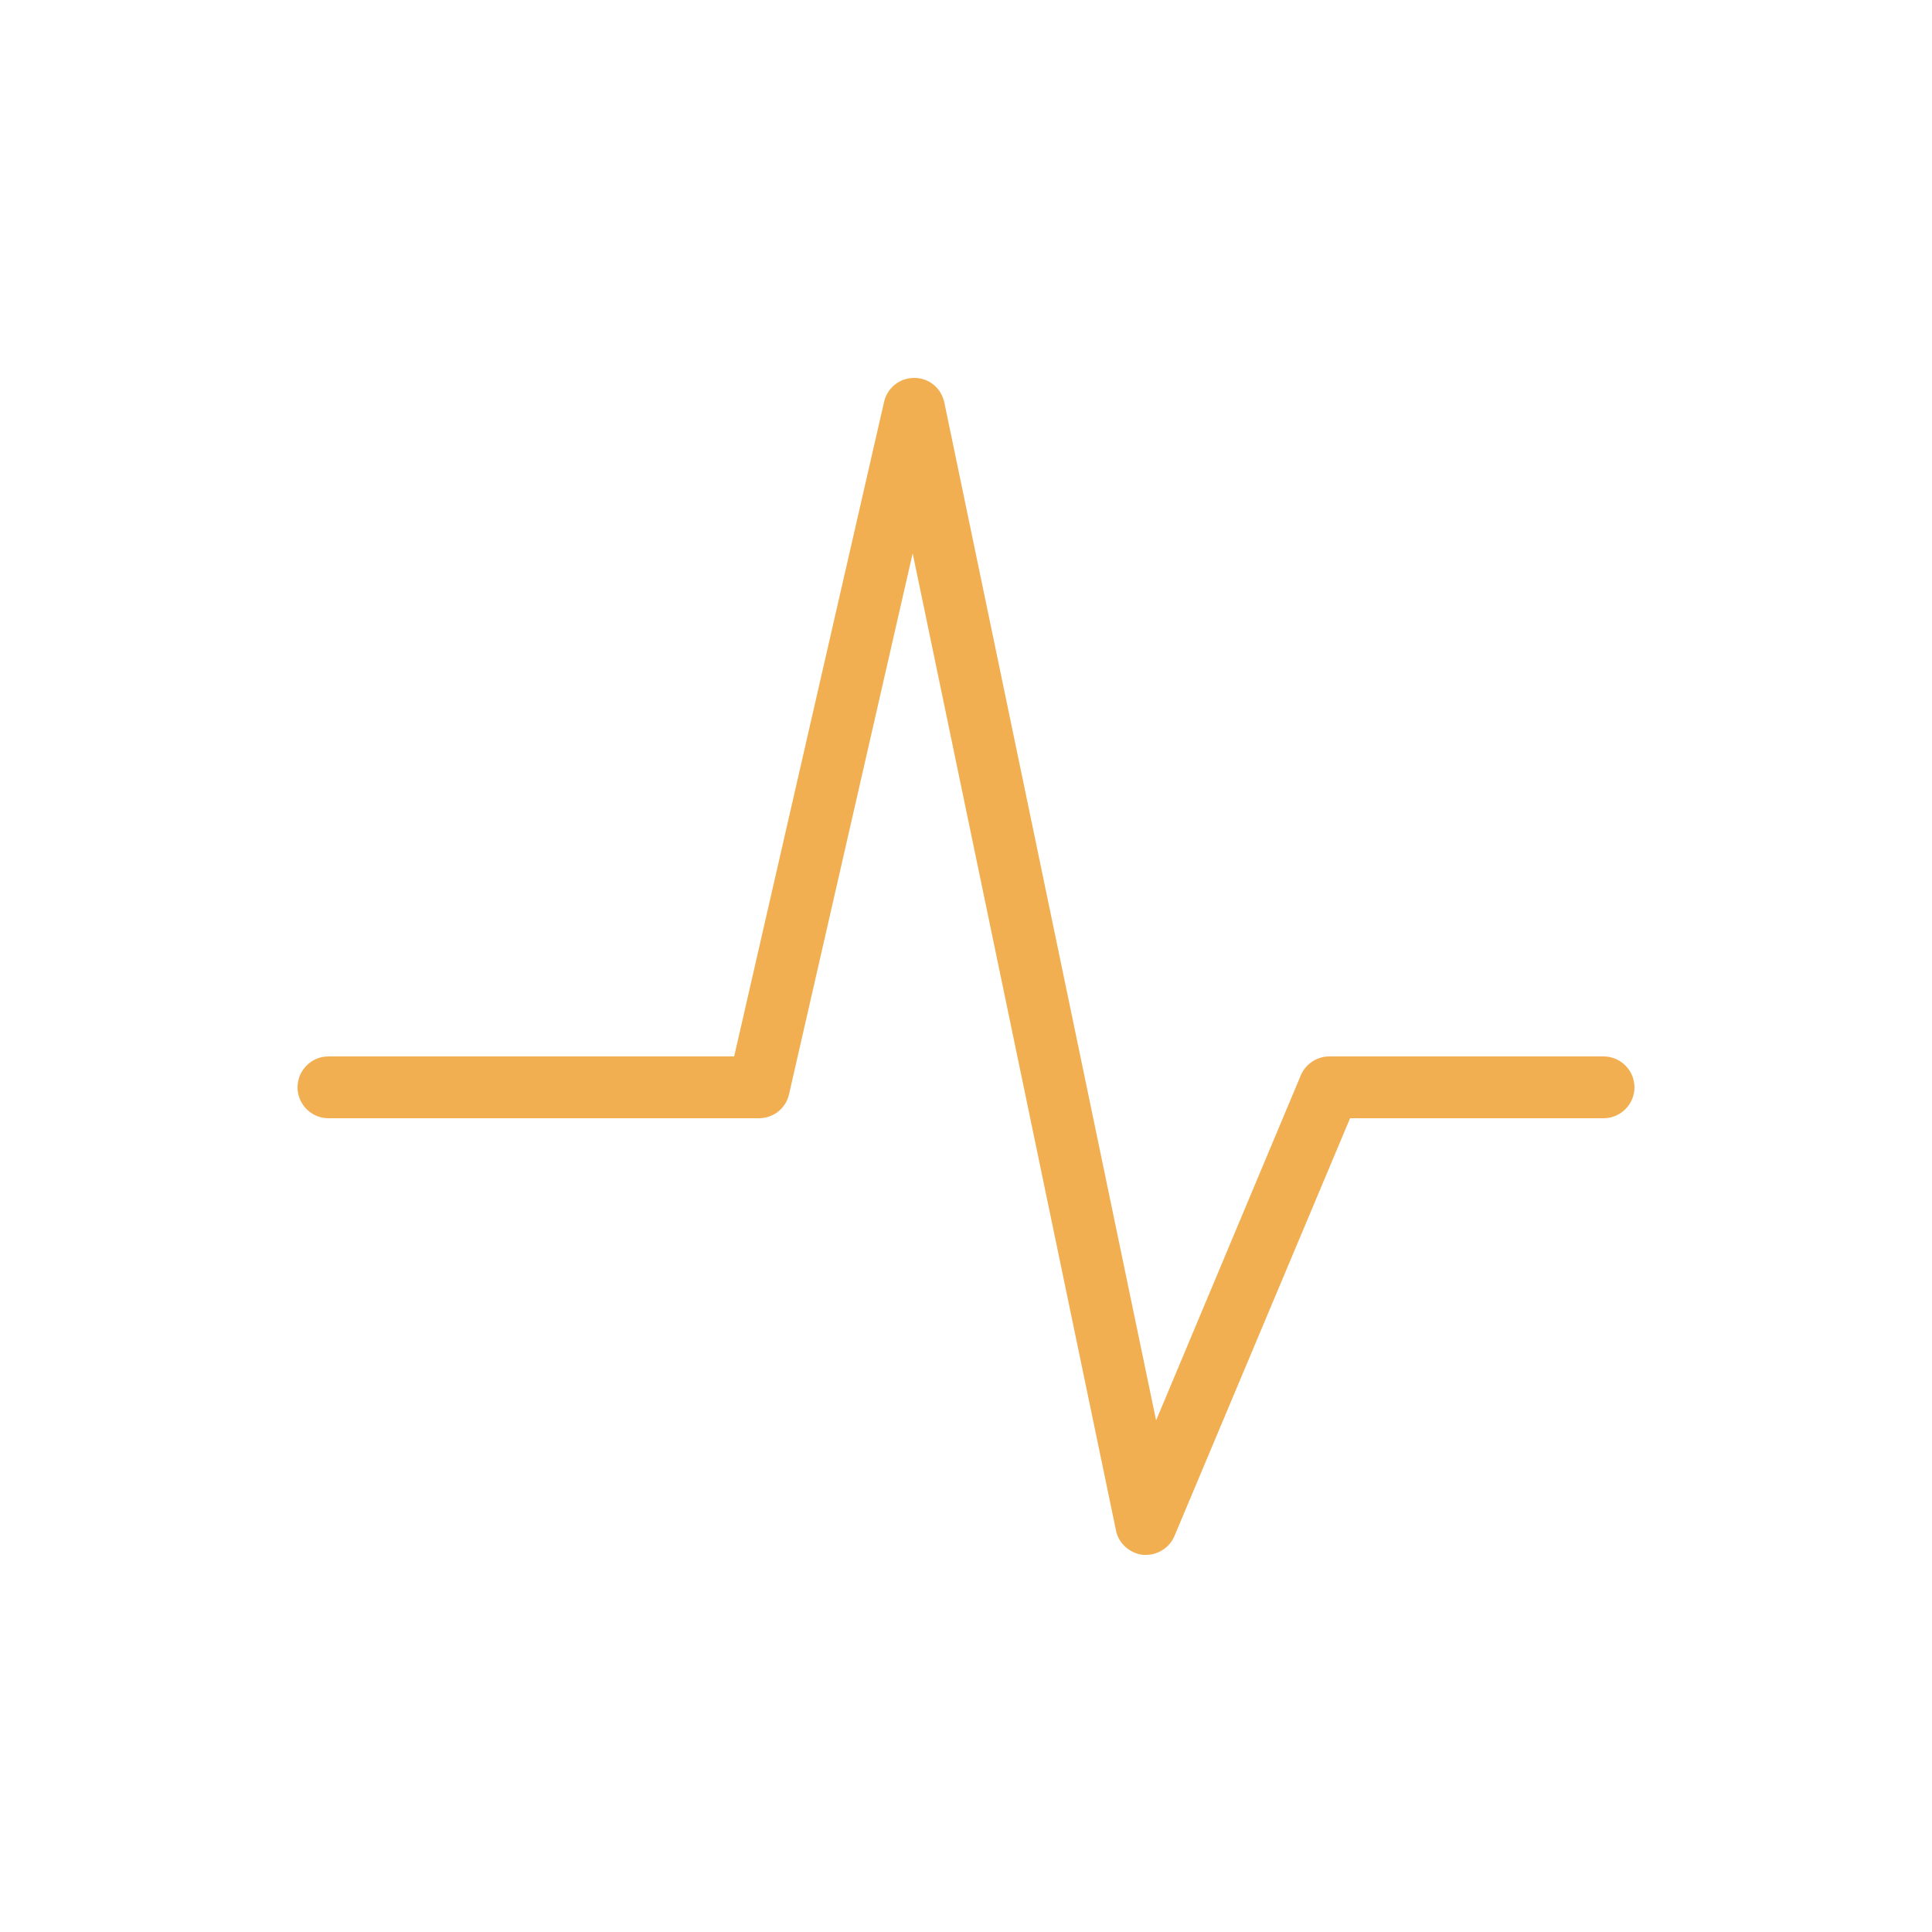 <svg xml:space="preserve" style="enable-background:new 0 0 250 250;" viewBox="0 0 250 250" y="0px" x="0px" xmlns:xlink="http://www.w3.org/1999/xlink" xmlns="http://www.w3.org/2000/svg" id="Layer_1" version="1.1">
<style type="text/css">
	.st0{fill:#F1AF52;}
</style>
<g>
	<path d="M148.3,201.2c-0.1,0-0.3,0-0.4,0c-1.7-0.2-3.2-1.5-3.5-3.2L118.1,71.6l-16,70c-0.4,1.8-2,3.1-3.9,3.1H42.5
		c-2.2,0-4-1.8-4-4s1.8-4,4-4H95l19.4-84.7c0.4-1.8,2-3.1,3.9-3.1c1.9,0,3.5,1.3,3.9,3.2l27.4,131.7l18.7-44.6
		c0.6-1.5,2.1-2.5,3.7-2.5h35.5c2.2,0,4,1.8,4,4s-1.8,4-4,4h-32.8L152,198.7C151.4,200.2,149.9,201.2,148.3,201.2z" class="st0"></path>
</g>
</svg>

